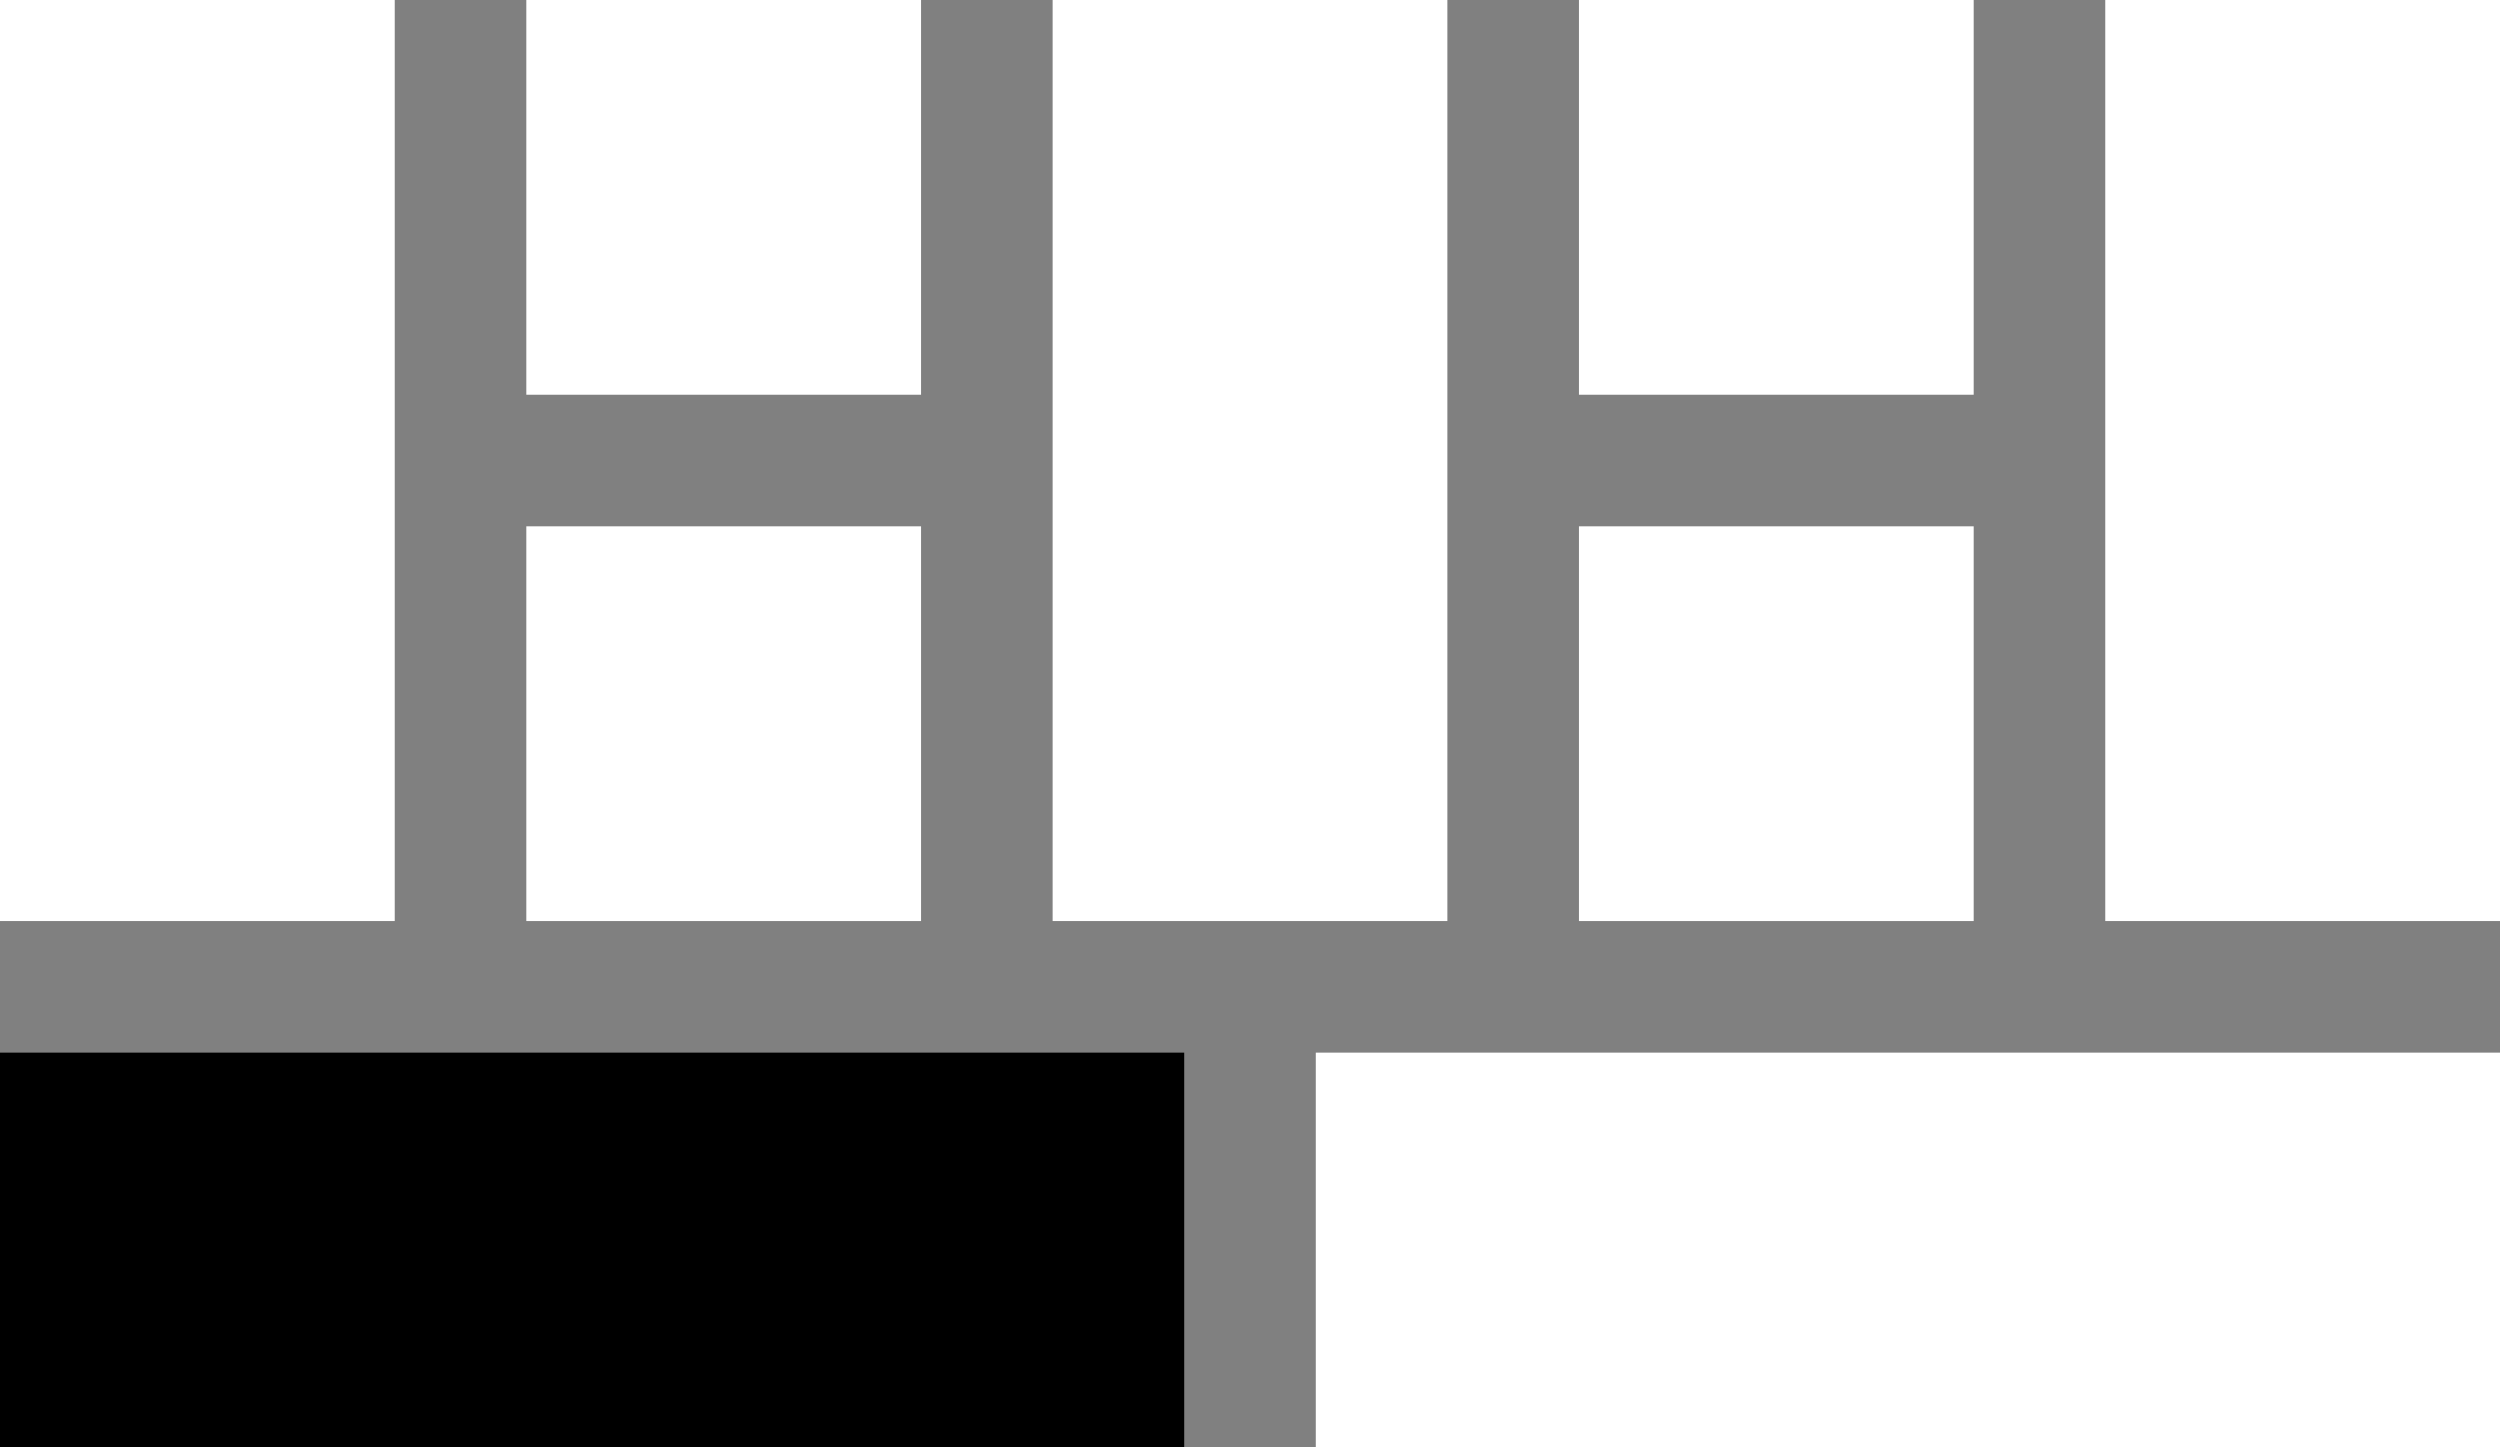 <svg width="38" height="22" viewBox="0 0 38 22" fill="none" xmlns="http://www.w3.org/2000/svg">
<rect x="0" y="0" width="38" height="22" fill="#808080" stroke="none"/>
<rect width="6" height="14" fill="white"/>
<rect y="16" width="18" height="6" fill="black"/>
<rect x="20" y="16" width="18" height="6" fill="white"/>
<rect x="16" width="6" height="14" fill="white"/>
<rect x="32" width="6" height="14" fill="white"/>
<rect x="8" width="6" height="6" fill="white"/>
<rect x="24" width="6" height="6" fill="white"/>
<rect x="8" y="8" width="6" height="6" fill="white"/>
<rect x="24" y="8" width="6" height="6" fill="white"/>
</svg>
